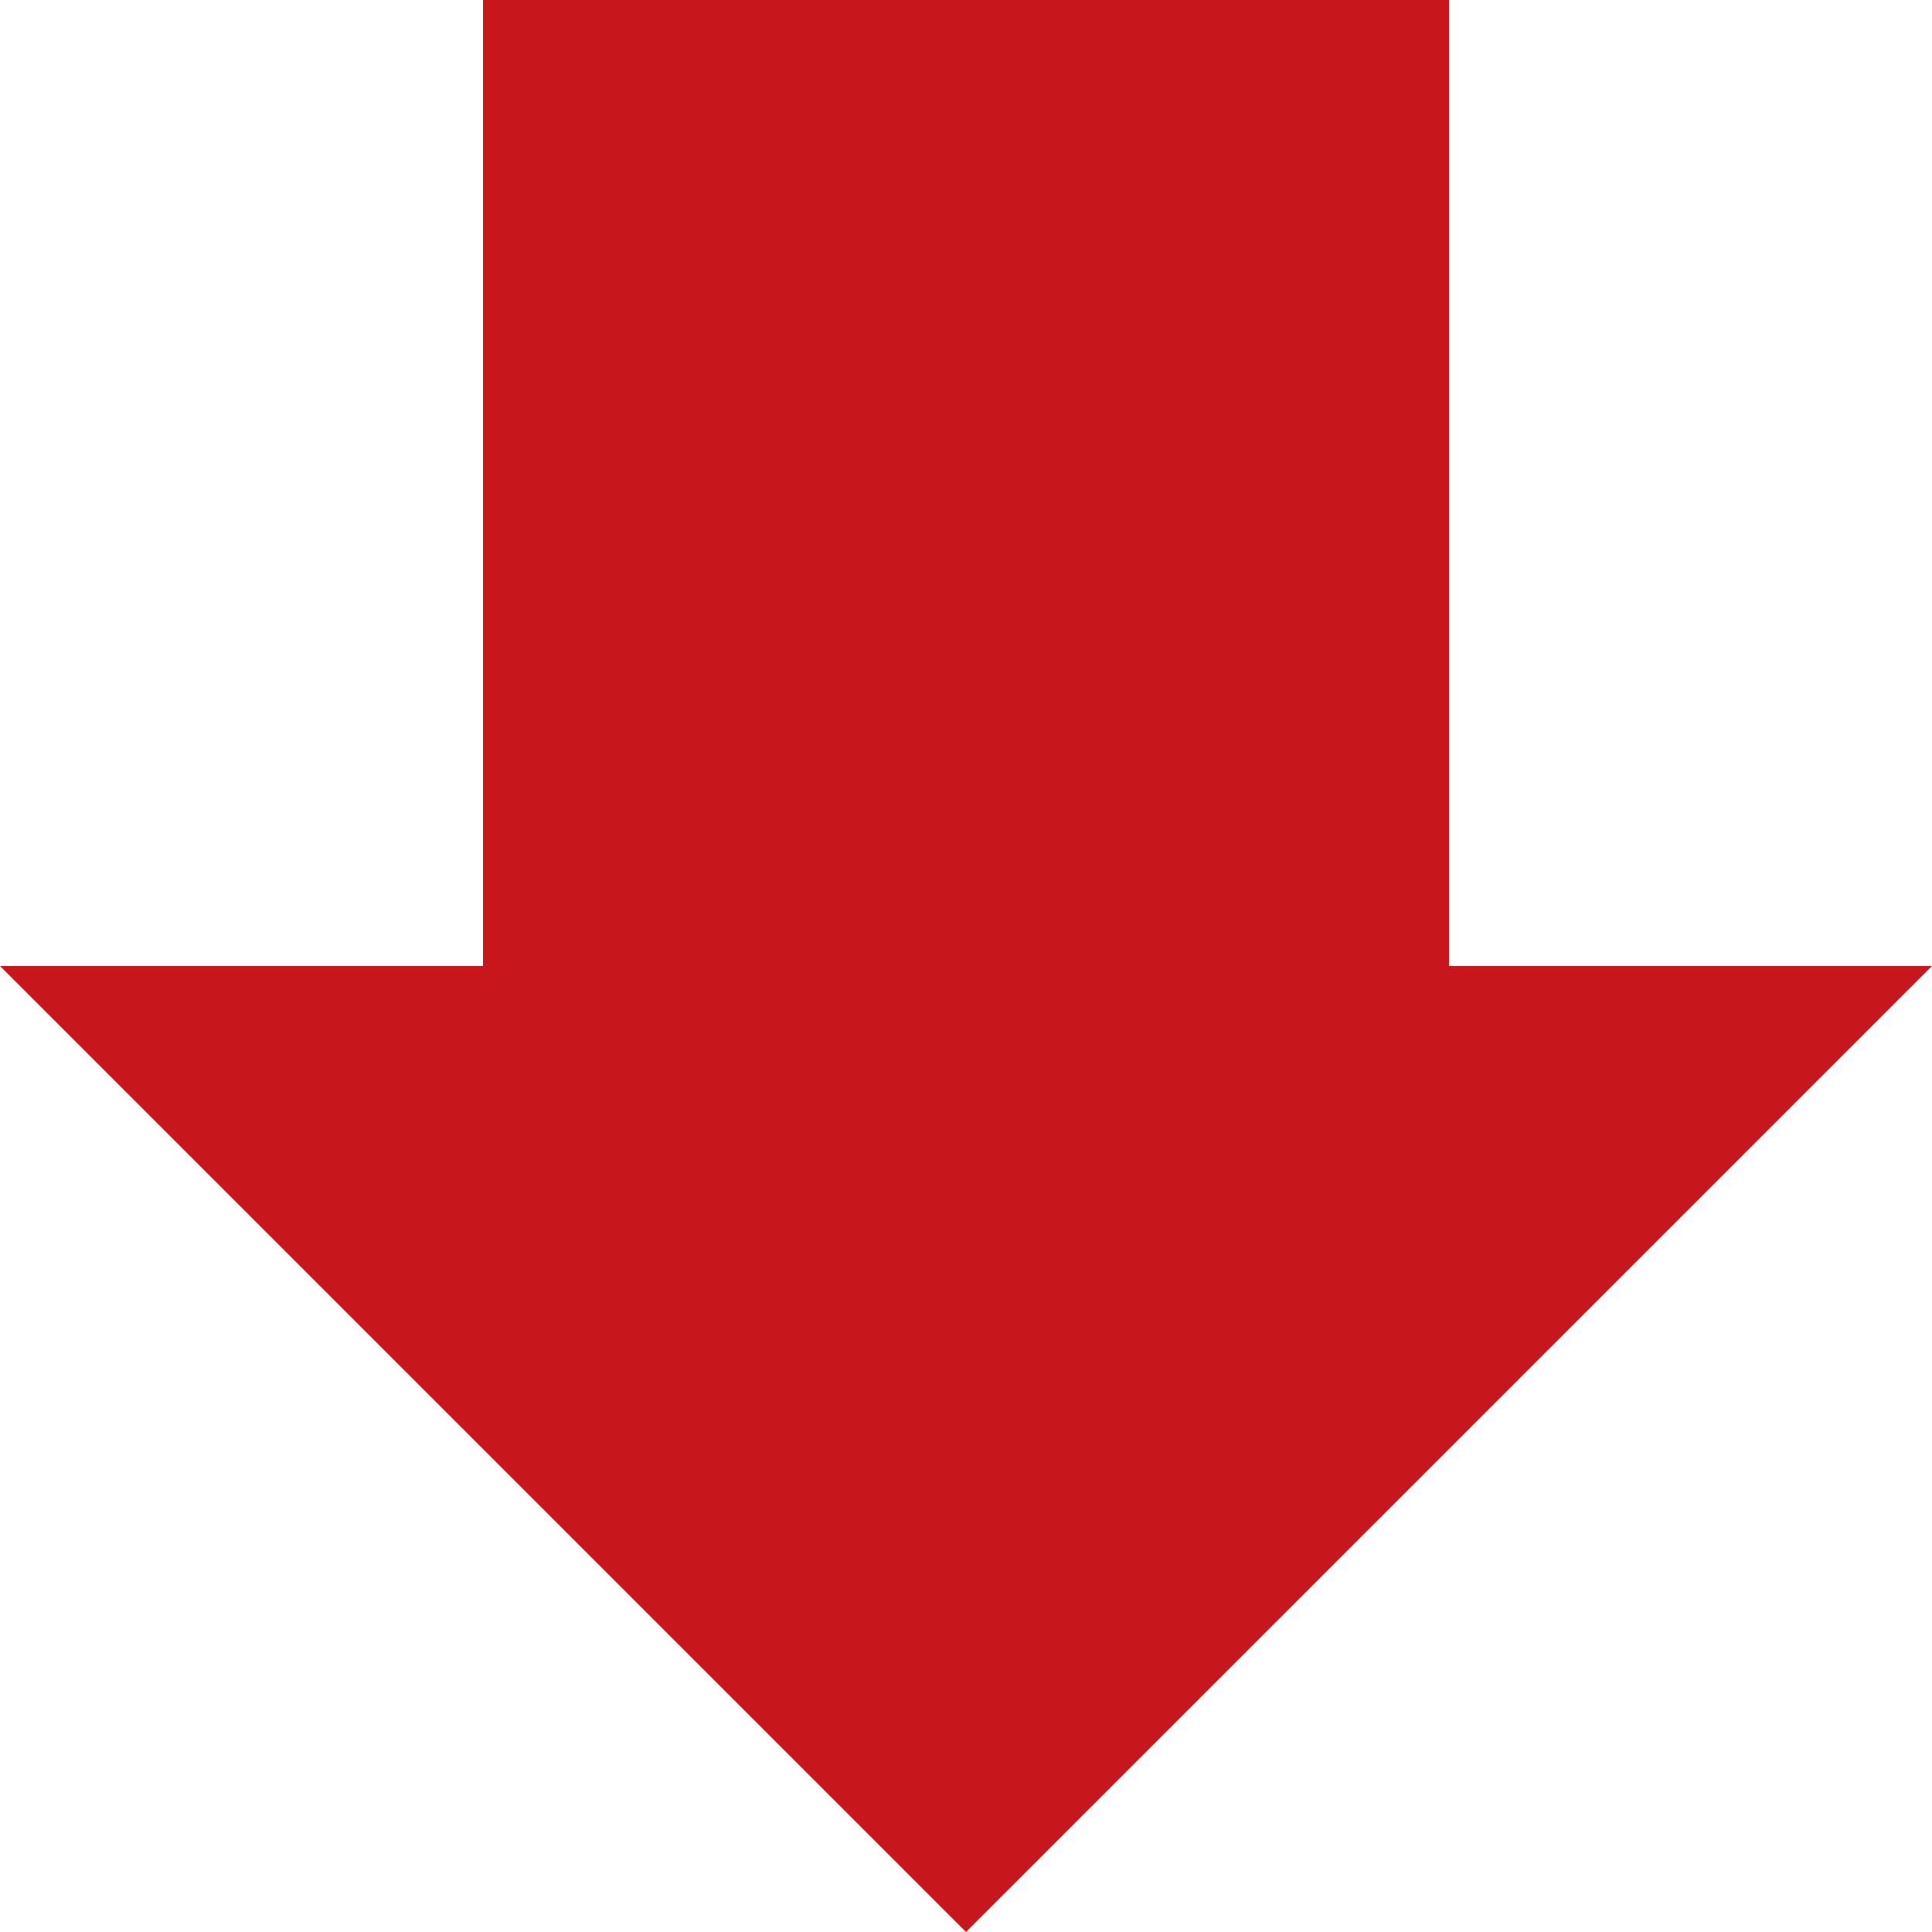 <svg 
 xmlns="http://www.w3.org/2000/svg"
 xmlns:xlink="http://www.w3.org/1999/xlink"
 width="58px" height="58px">
<path fill-rule="evenodd"  fill="#c8161d"
 d="M29.000,58.000 L58.000,29.000 L43.500,29.000 L43.500,0.000 L14.500,0.000 L14.500,29.000 L0.000,29.000 L29.000,58.000 Z"/>
</svg>